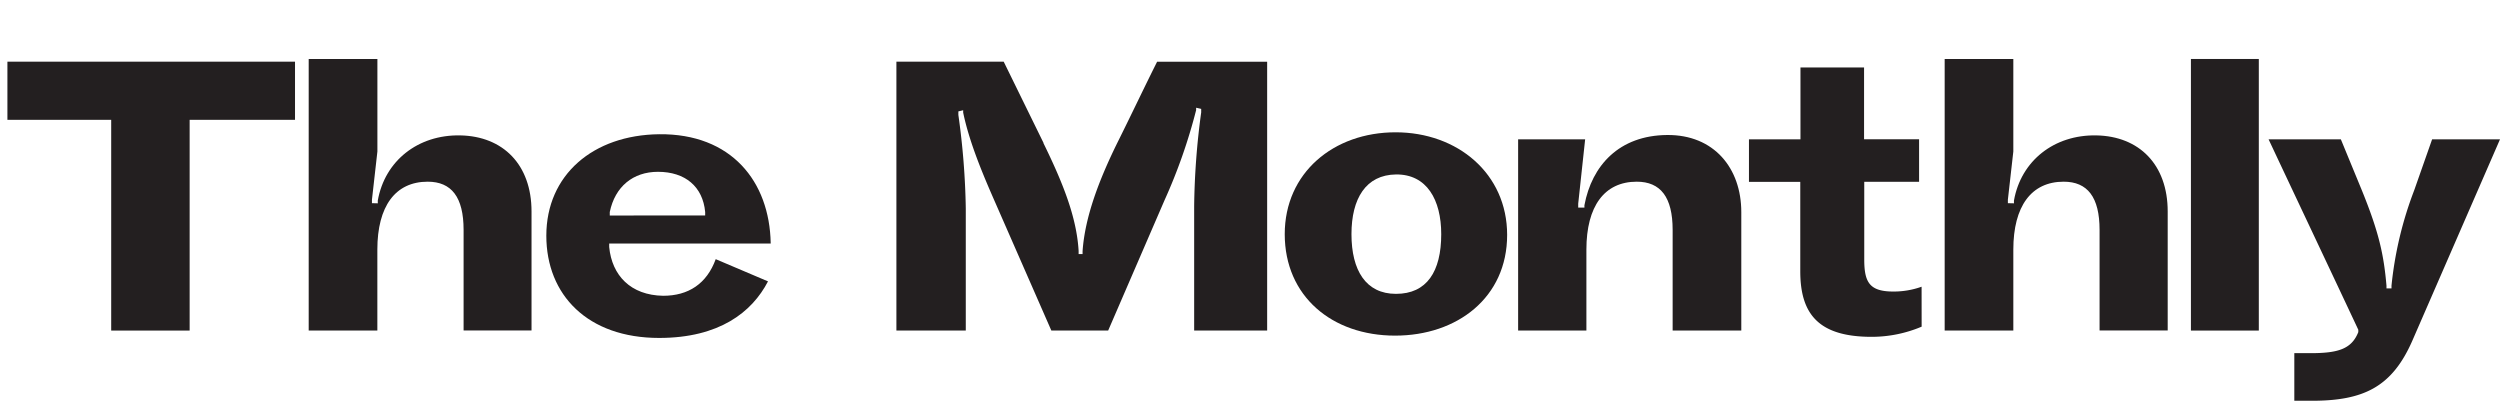 <svg id="Layer_1" data-name="Layer 1" xmlns="http://www.w3.org/2000/svg" viewBox="0 0 518.88 86.75"><defs><style>.cls-1{fill:#231f20;}</style></defs><title>Artboard 1</title><path class="cls-1" d="M1.54,12.8H61.23V24.87H39.36V68.61H23.08V24.87H1.54Z"/><path class="cls-1" d="M78.41,42.2v-.57c1.46-8.26,8.34-13.69,17.09-13.53,8.91.16,14.82,6.07,14.82,15.79v24.7H96.22V47.71c0-6.8-2.51-10-7.45-10-6.72,0-10.45,5.1-10.45,14.09V68.61H64.07V12.24H78.33v19.2l-1.13,10v.73Z"/><path class="cls-1" d="M148.55,53.79,159.4,58.4c-3.32,6.4-10.12,11.74-22.6,11.74-14.82,0-23.41-8.91-23.41-21.22,0-12.63,9.72-20.9,23.41-21.06,15-.16,22.92,9.8,23.16,22.6v.08H126.44v.73c.57,5.91,4.46,10,11.18,10.12C142.88,61.4,146.69,58.89,148.55,53.79Zm-2.19-9.07V44c-.49-5.26-4.13-8.34-9.8-8.34-5.18,0-8.91,3.08-10,8.34v.73Z"/><path class="cls-1" d="M224.69,52.73v-.57c.49-7.21,3.48-14.9,7.13-22.35,2.83-5.67,5.51-11.34,8.34-17H263v55.8H247.85V42.85a155.35,155.35,0,0,1,1.46-19.52V22.6l-1.05-.24v.49a112.92,112.92,0,0,1-6.56,18.71L230,68.61H218.21L206.55,42c-2.35-5.35-5.34-12.31-6.64-18.63v-.49l-1,.24v.73a154.79,154.79,0,0,1,1.54,19.44V68.61H186.05V12.8h22.27l8.26,16.85v.08c4,8.18,6.88,15.31,7.29,22.35v.65Z"/><path class="cls-1" d="M266.65,48.6c0-12.72,10.12-21.14,23-21.14s23.16,8.58,23.16,21.3c0,13-10.37,20.9-23.25,20.9C276.45,69.66,266.65,61.48,266.65,48.6Zm32.48,0c0-7.13-3-12.47-9.4-12.39-6.24.08-9.23,5-9.23,12.39,0,7.53,3,12.39,9.23,12.39C296.13,61,299.13,56.38,299.13,48.6Z"/><path class="cls-1" d="M327.56,42.28v.81h1.29v-.49c1.54-8.26,7.21-14.5,17.17-14.58,9.72-.08,15.39,6.88,15.39,16V68.61H347.16V47.71c0-6.8-2.51-10-7.45-10-6.72,0-10.45,5.1-10.45,14.09V68.61H315.09V28.92H329Z"/><path class="cls-1" d="M398.84,67.8a26.64,26.64,0,0,1-10.37,2.11c-11,0-14.82-4.7-14.82-13.61V37.75H363V28.92h10.69V14h13.2v14.9h11.42v8.83H386.93V53.87c0,4.78,1.13,6.64,6.07,6.64a17.24,17.24,0,0,0,5.83-1Z"/><path class="cls-1" d="M418,42.2v-.57c1.46-8.26,8.34-13.69,17.09-13.53,8.91.16,14.82,6.07,14.82,15.79v24.7H435.77V47.71c0-6.8-2.51-10-7.45-10-6.72,0-10.45,5.1-10.45,14.09V68.61H403.62V12.24h14.25v19.2l-1.13,10v.73Z"/><path class="cls-1" d="M454.73,12.24h14.09V68.61H454.73Z"/><path class="cls-1" d="M496.36,59.86v-.57a76.52,76.52,0,0,1,4.7-19.76l3.73-10.61h14.09L500.65,70.79c-4.21,9.56-10.12,12.39-20.82,12.39h-3.64V73.3h3.4c5.75,0,8.5-.89,9.88-4.37v-.49C483.16,55,477.17,42.36,470.85,28.92h15l4.37,10.61c3.56,8.75,4.54,13.36,5.1,19.76v.57Z"/></svg>